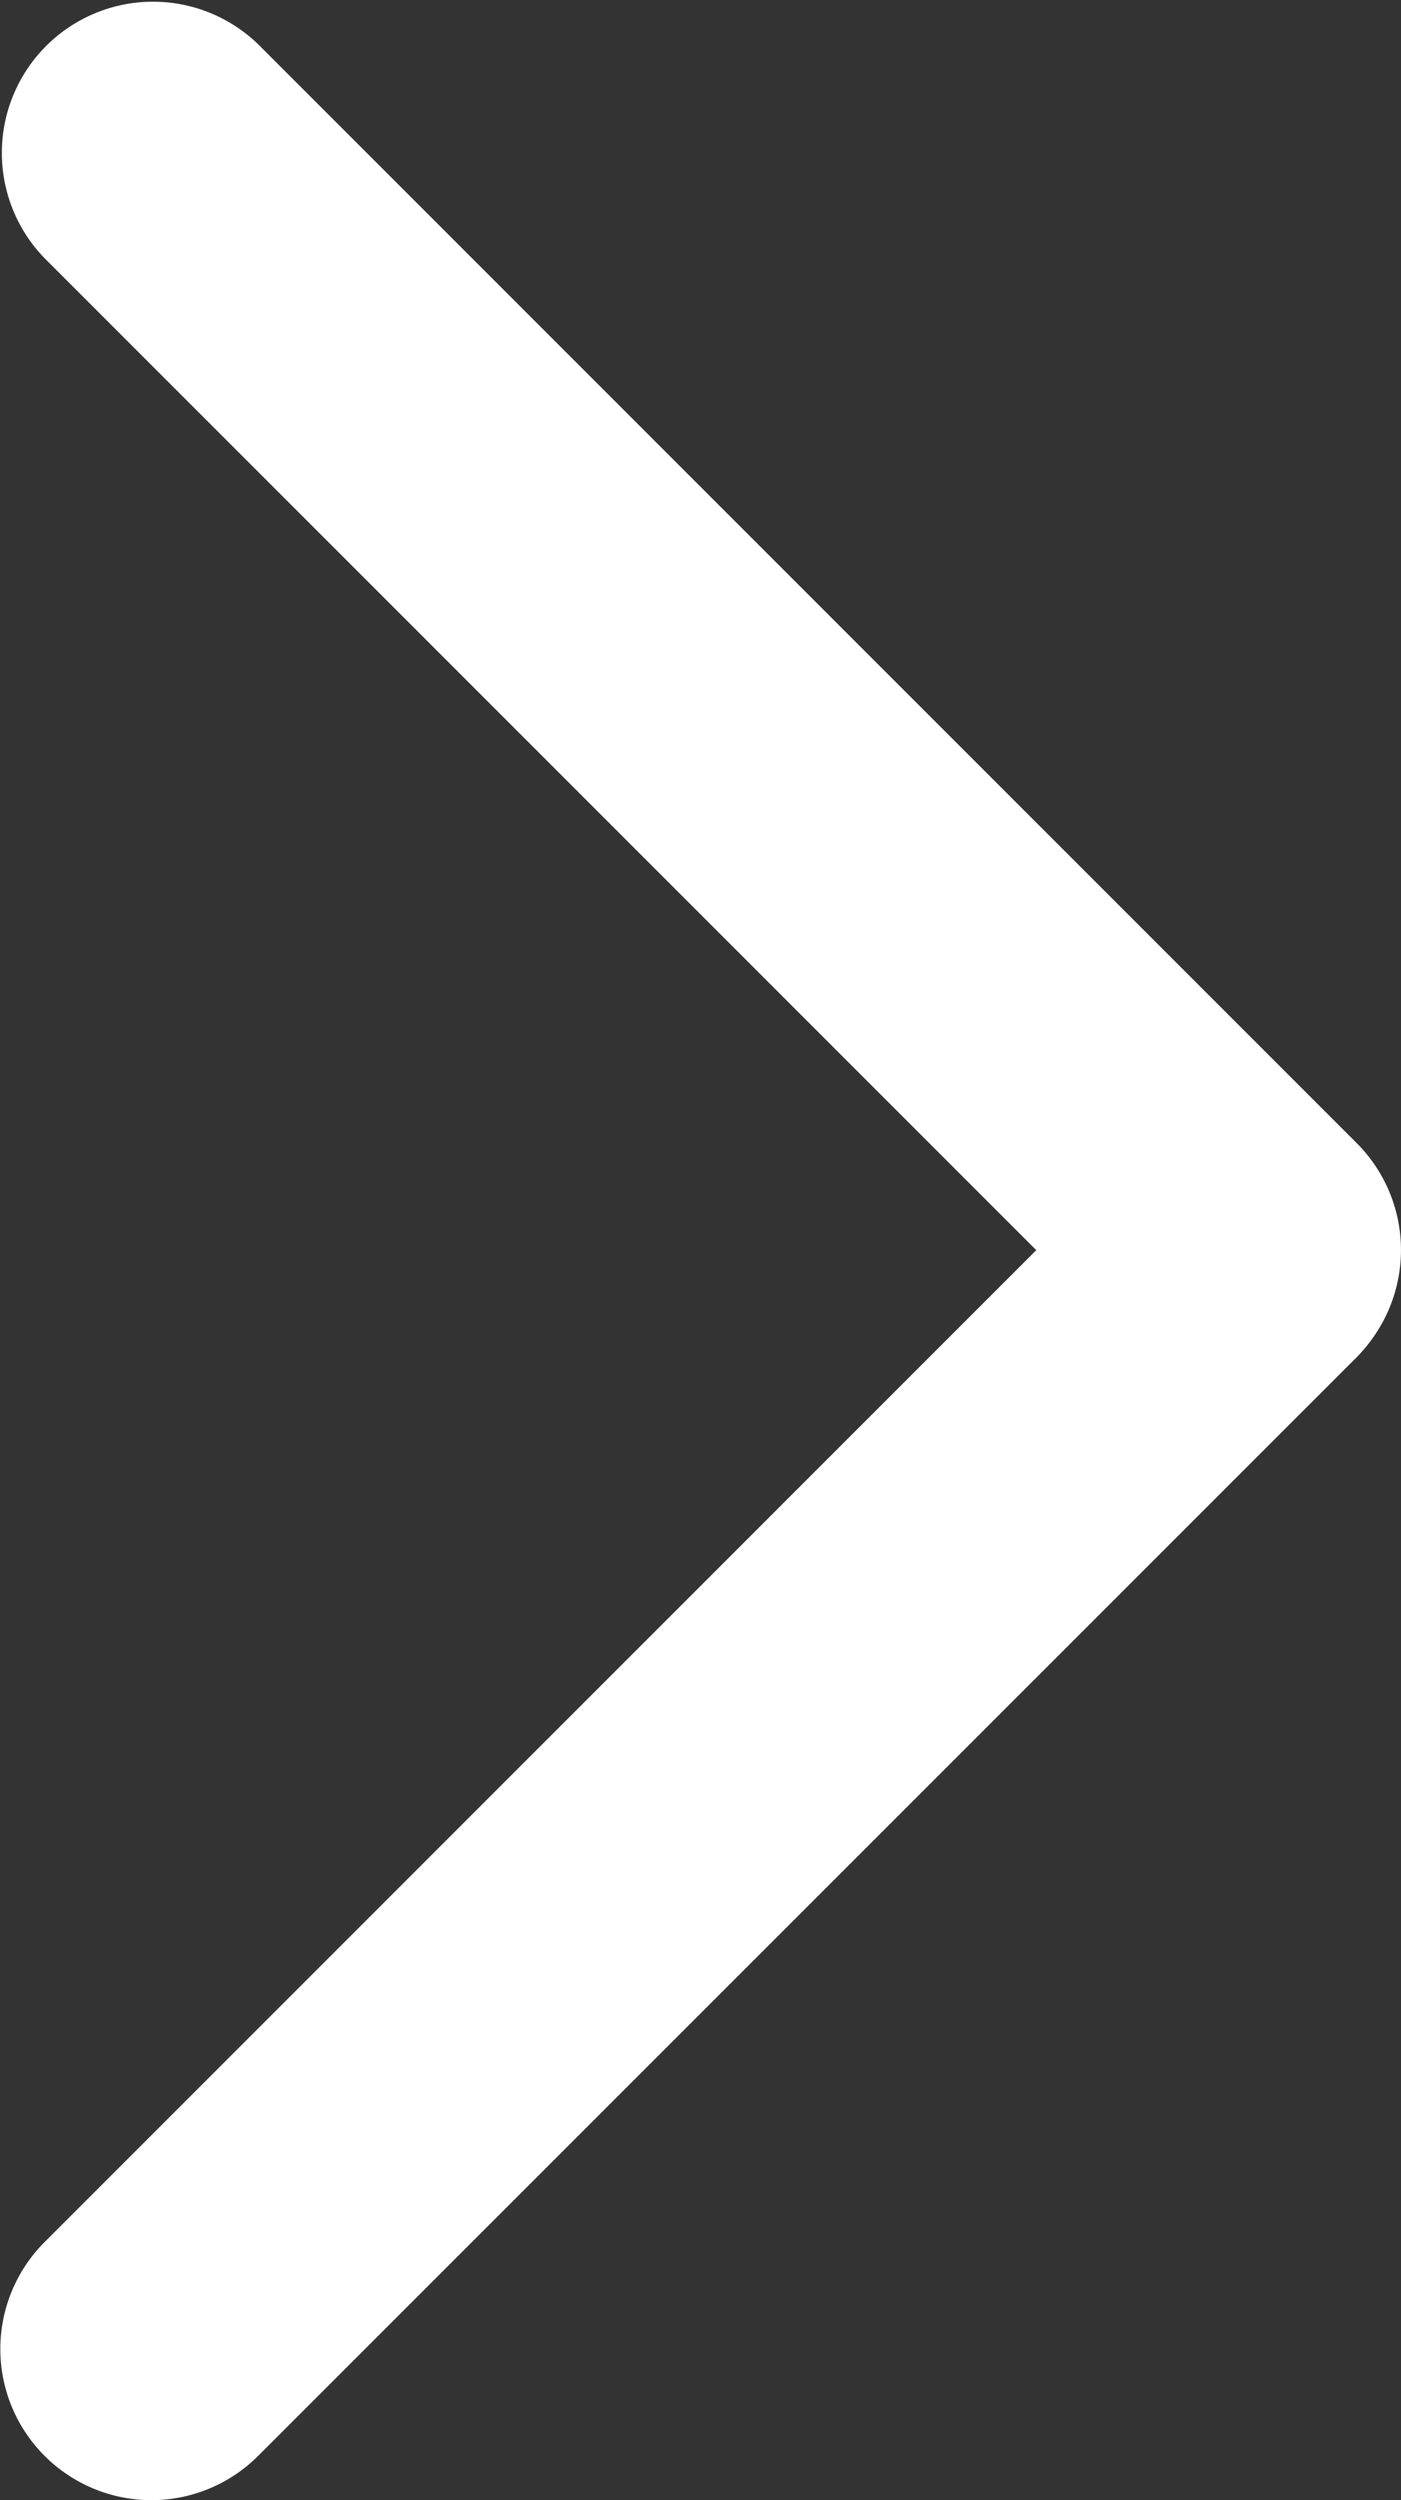 <svg xmlns="http://www.w3.org/2000/svg" width="9.269" height="16.537" viewBox="0 0 9.269 16.537">
  <rect x="0" y="0" width="9.269" height="16.537" fill="#333333" stroke="none"/>
  <g id="组_4807" data-name="组 4807" transform="translate(1 1)">
    <path id="路径_2025" data-name="路径 2025" d="M1387.167,520.935a1,1,0,0,1-.707-.293l-7.269-7.269a1,1,0,0,1,1.414-1.414l7.269,7.269a1,1,0,0,1-.707,1.707Z" transform="translate(-1379.898 -512.667)" fill="#fff"/>
    <path id="路径_2026" data-name="路径 2026" d="M1379.9,520.935a1,1,0,0,1-.707-1.707l7.269-7.269a1,1,0,0,1,1.414,1.414l-7.269,7.268A1,1,0,0,1,1379.9,520.935Z" transform="translate(-1379.898 -505.398)" fill="#fff"/>
  </g>
</svg>
